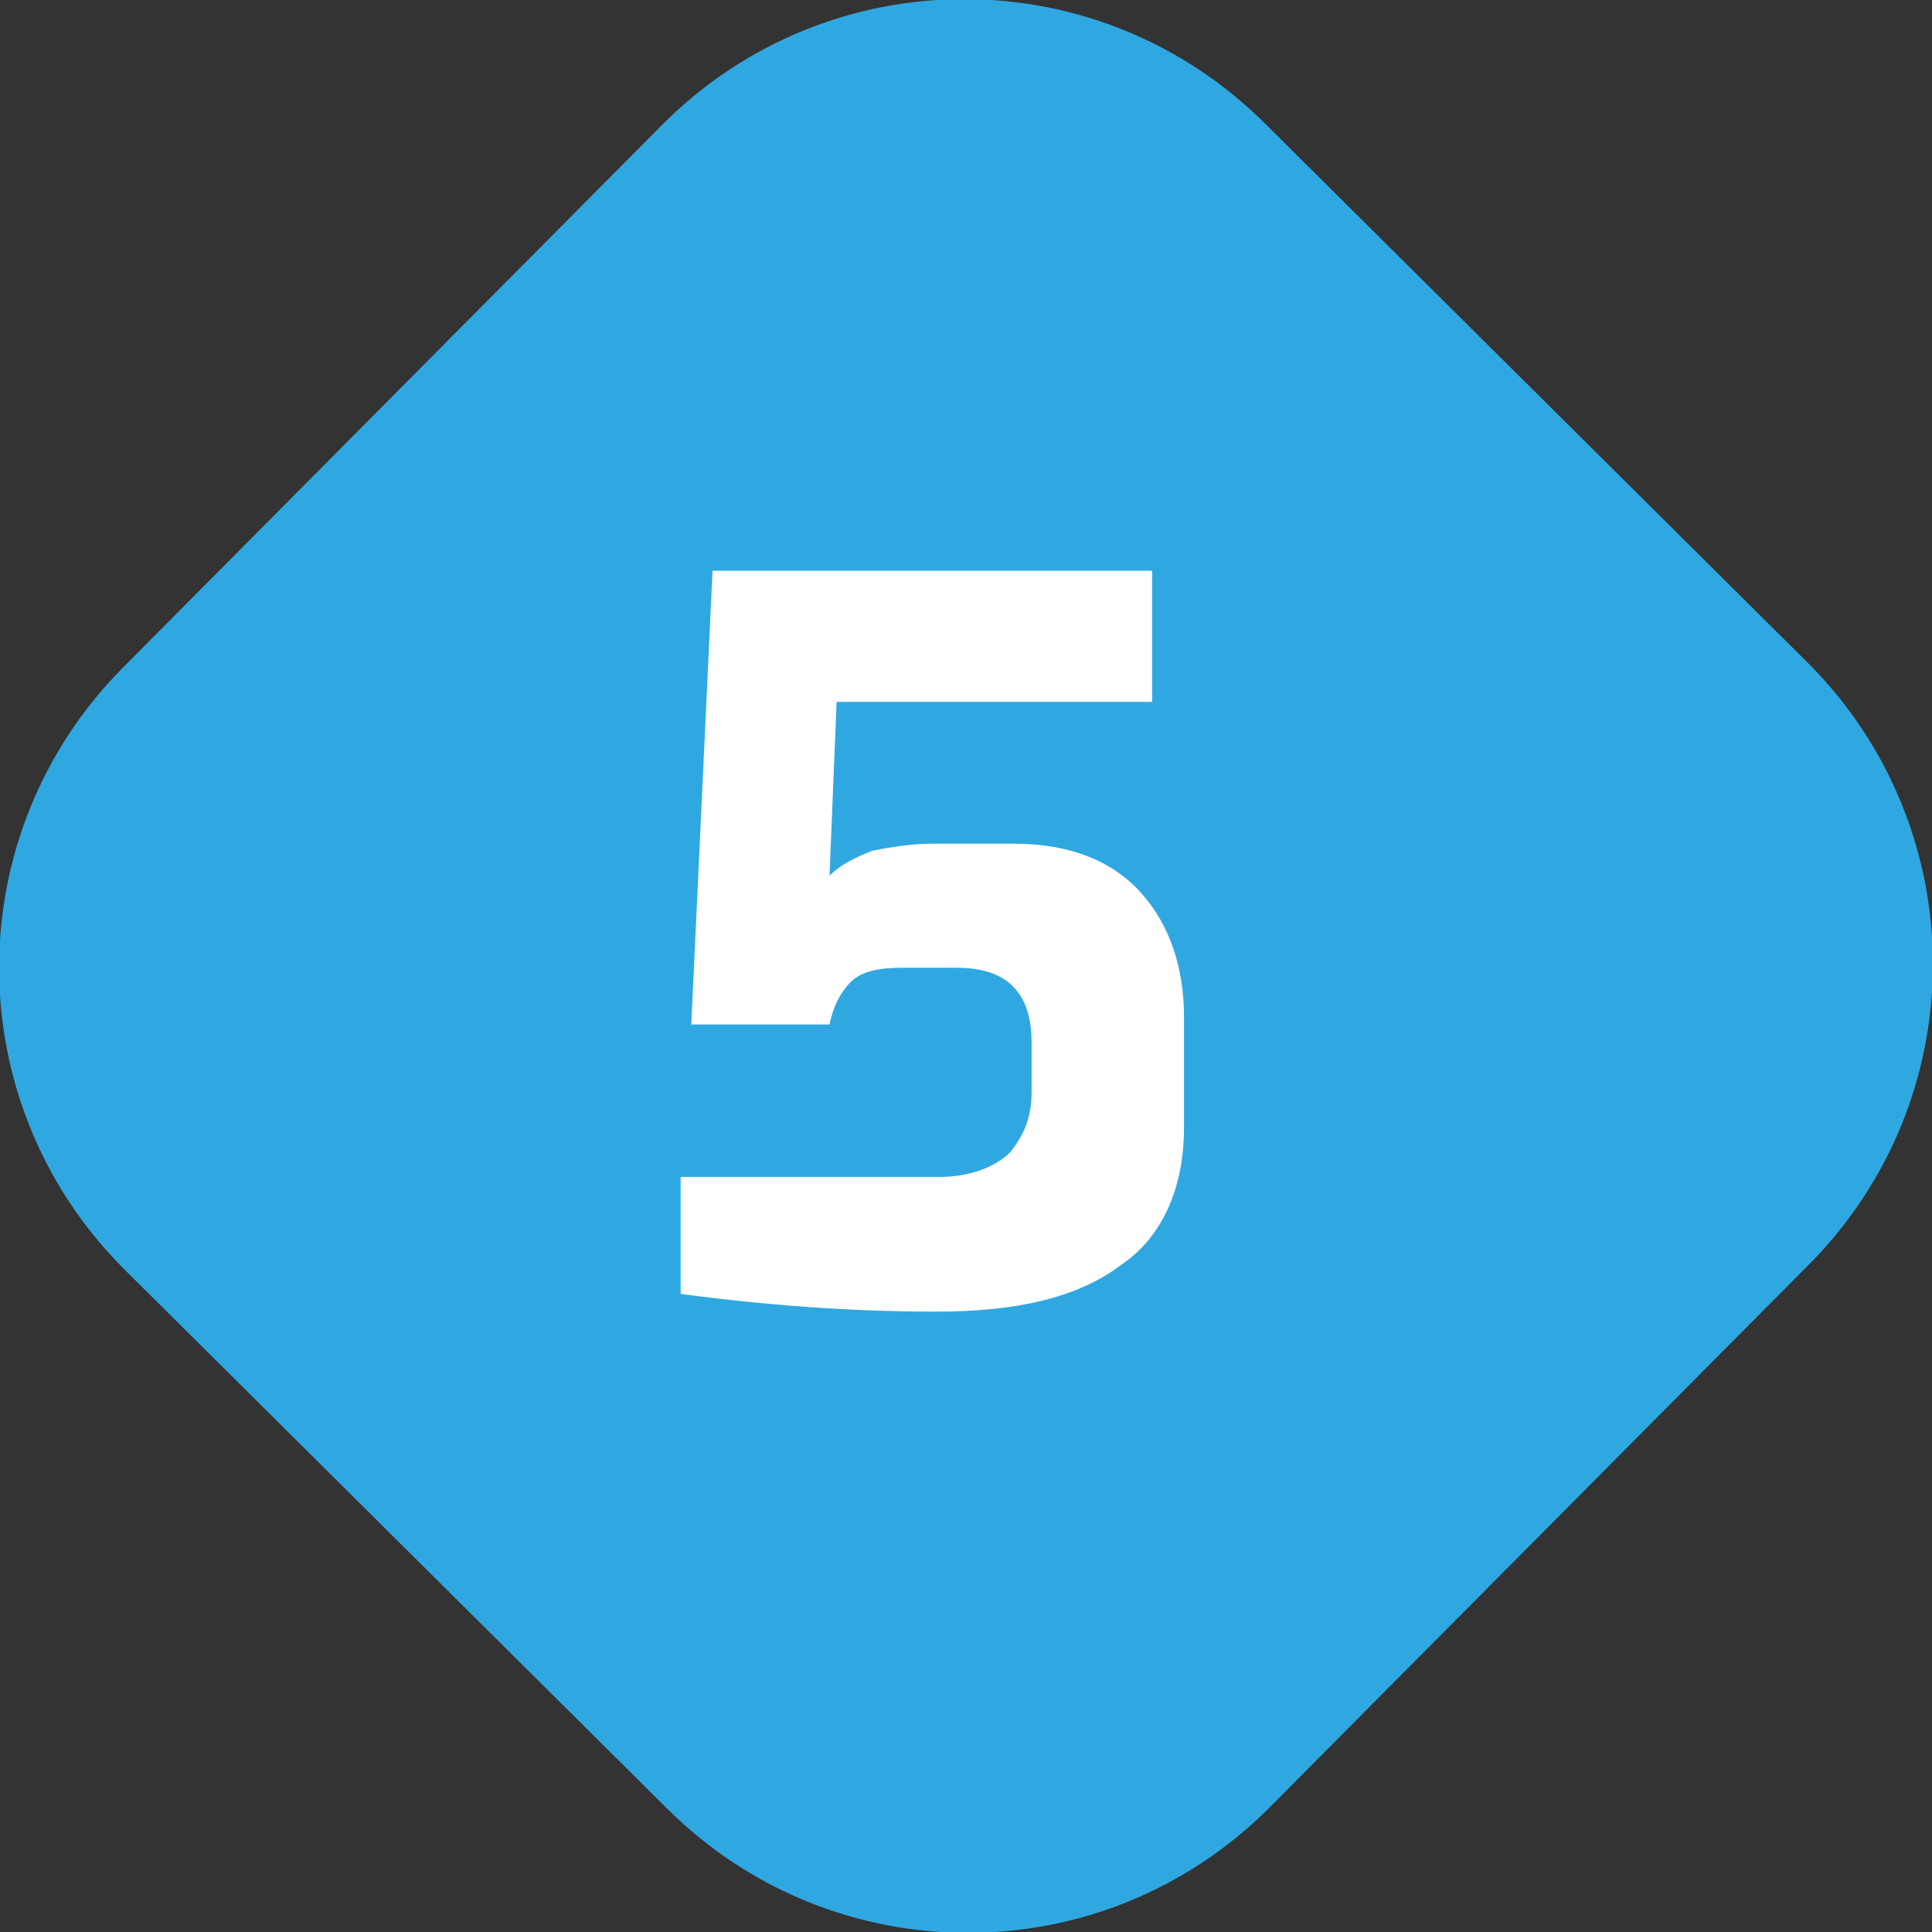 <?xml version="1.0" encoding="utf-8"?>
<svg xmlns="http://www.w3.org/2000/svg" xmlns:xlink="http://www.w3.org/1999/xlink" version="1.1" id="Ebene_1" x="0px" y="0px" viewBox="0 0 54.5 54.5" style="enable-background:new 0 0 54.5 54.5;" xml:space="preserve" width="60" height="60">
<rect x="0" y="0" width="54.5" height="54.5" fill="#333333" stroke="none"/>
<style type="text/css">
	.st0{clip-path:url(#SVGID_2_);fill:#2FA8E1;}
	.st1{clip-path:url(#SVGID_2_);fill:#FFFFFF;}
</style>
<g>
	<defs>
		<rect id="SVGID_1_" width="54.5" height="54.5"/>
	</defs>
	<clipPath id="SVGID_2_">
		<use xlink:href="#SVGID_1_" style="overflow:visible;"/>
	</clipPath>
	<path class="st0" d="M35.7,3.5c-4.7-4.7-12.3-4.7-17,0L3.5,18.8c-4.7,4.7-4.7,12.3,0,17L18.8,51c4.7,4.7,12.3,4.7,17,0L51,35.7   c4.7-4.7,4.7-12.3,0-17L35.7,3.5z"/>
	<path class="st1" d="M26.4,37c2.3,0,4-0.4,5.2-1.3c1.2-0.8,1.8-2.2,1.8-3.9v-3.1c0-1.4-0.4-2.6-1.2-3.5c-0.8-0.9-2-1.4-3.6-1.4   h-2.3c-0.6,0-1.2,0.1-1.7,0.2c-0.5,0.2-0.9,0.4-1.2,0.7l0.2-4.9h8.9v-3.7H20.1l-0.6,12.8h3.9c0.1-0.5,0.3-0.9,0.6-1.2   c0.3-0.3,0.8-0.4,1.4-0.4h1.6c1.4,0,2.1,0.7,2.1,2.1v1.4c0,0.7-0.2,1.2-0.6,1.7c-0.4,0.4-1.1,0.7-2,0.7h-7.3v3.3   C22.2,36.9,24.6,37,26.4,37"/>
</g>
</svg>
